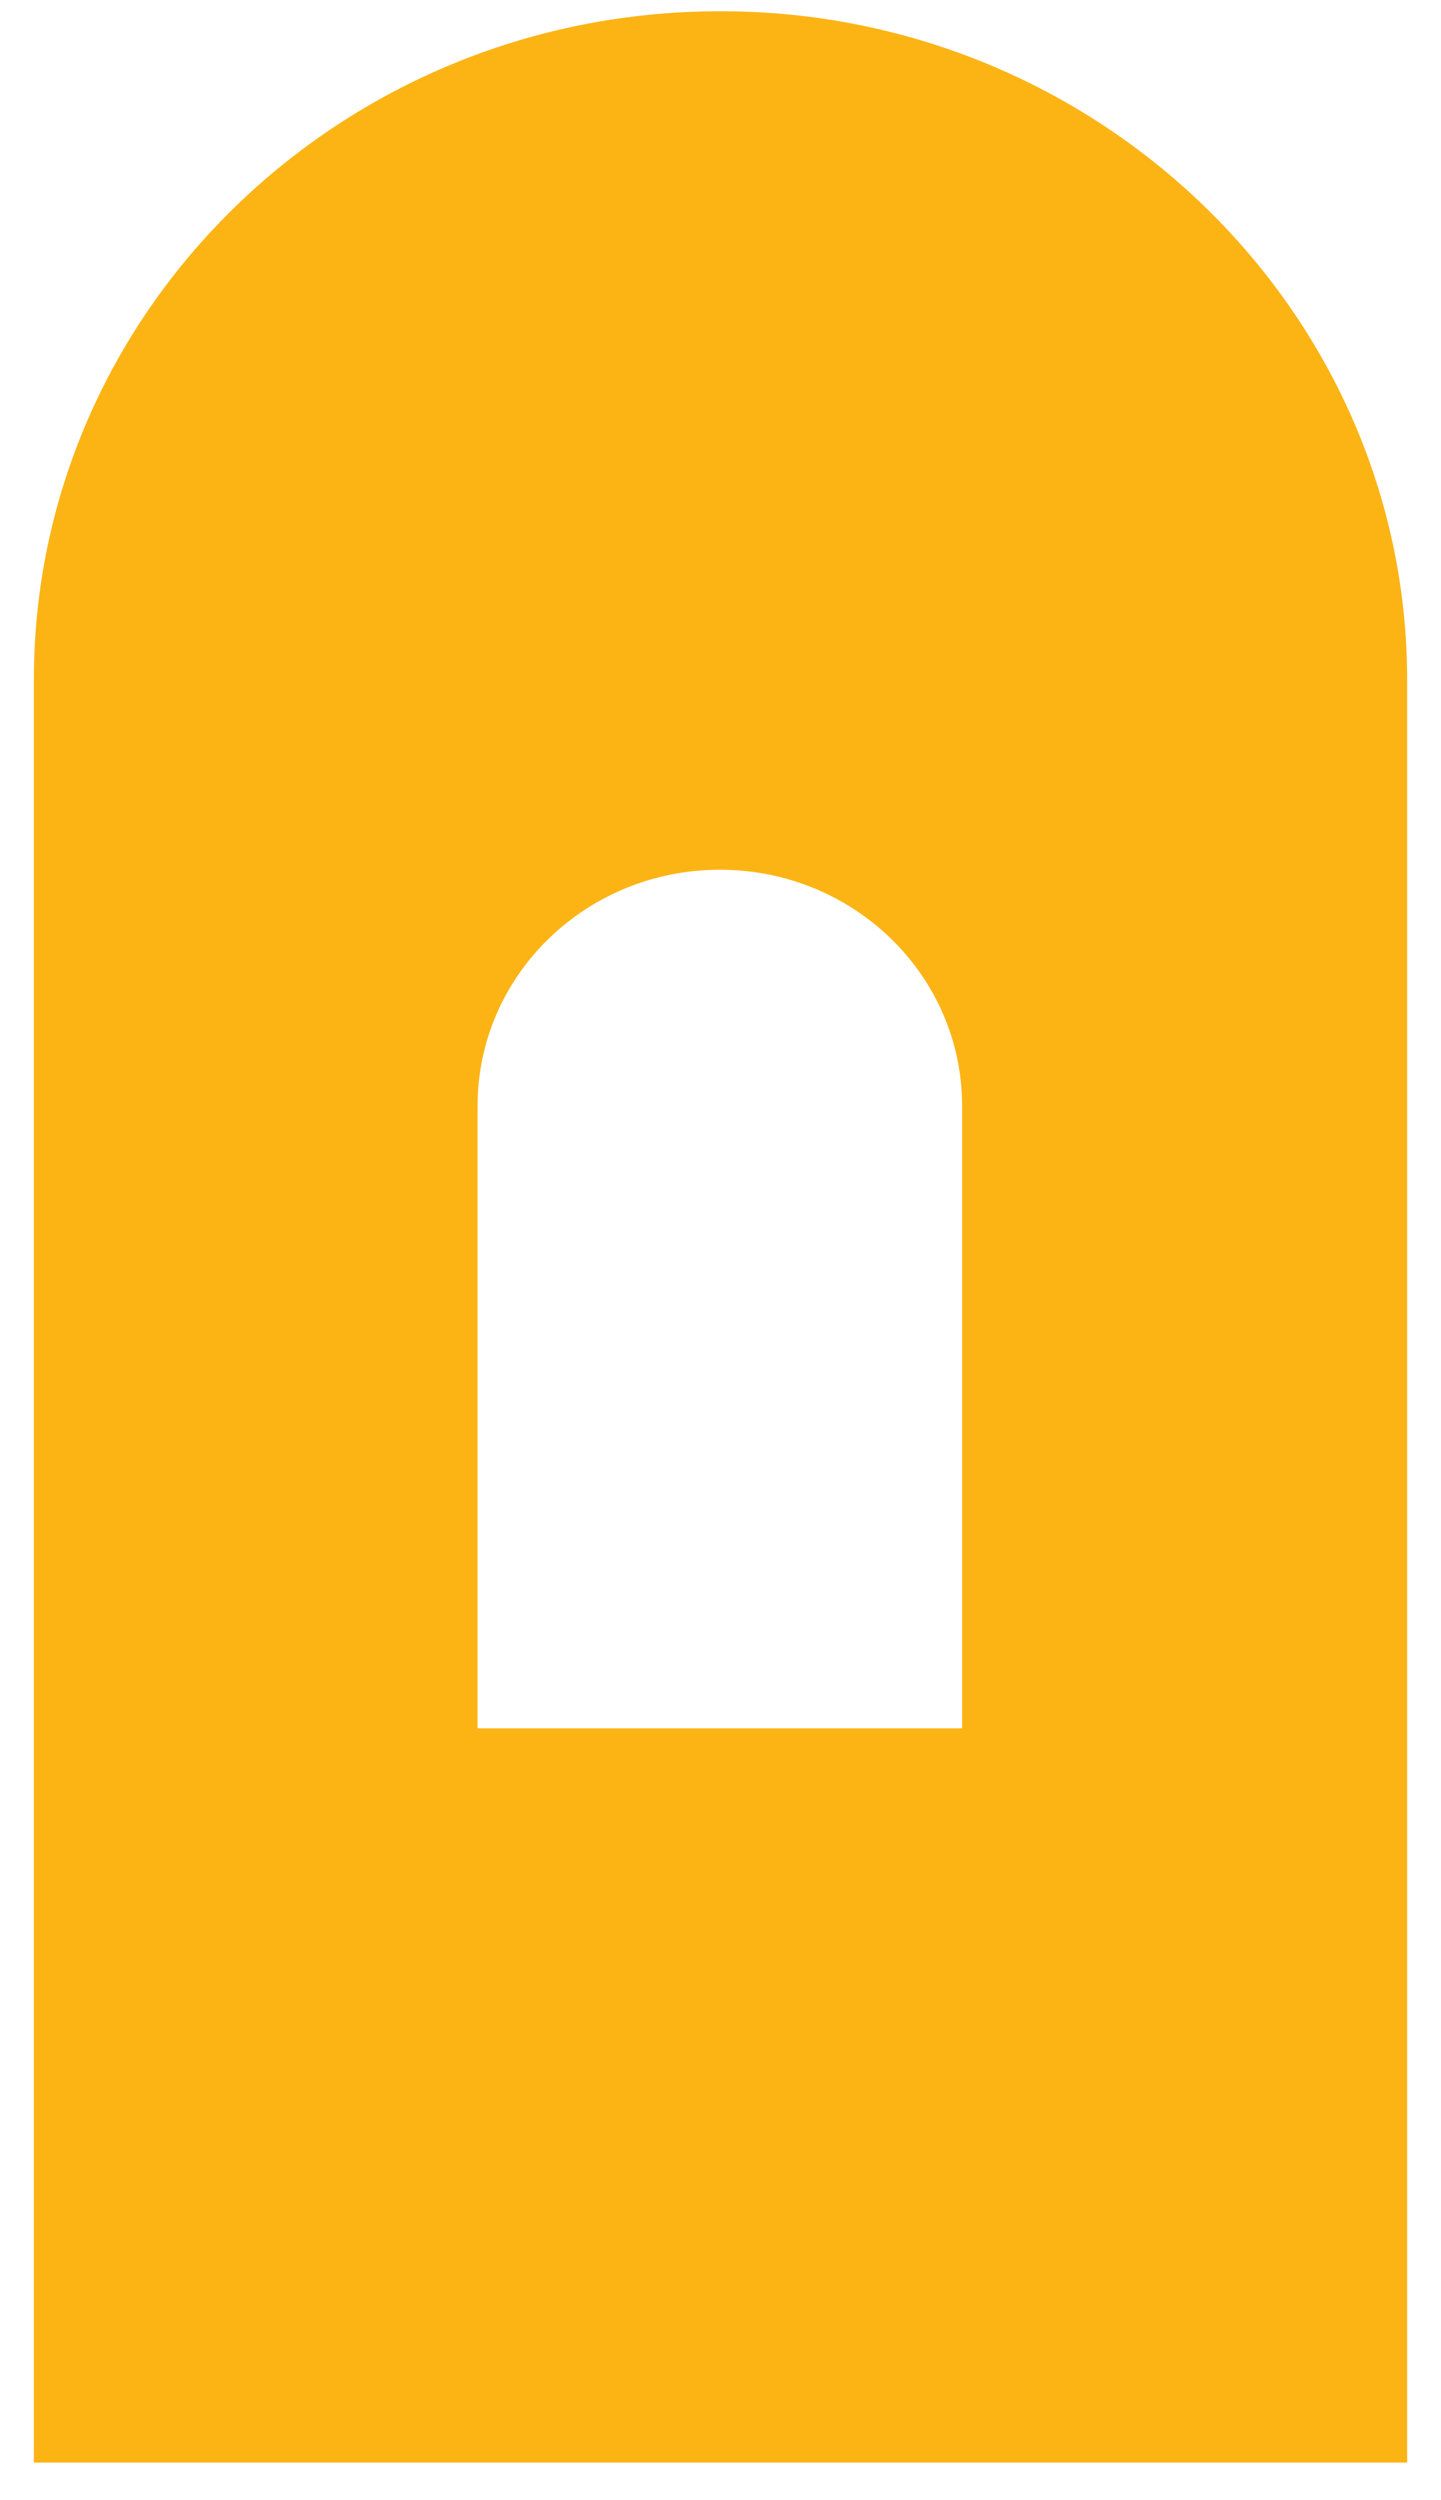 <?xml version="1.0" encoding="UTF-8"?>
<svg xmlns="http://www.w3.org/2000/svg" xmlns:xlink="http://www.w3.org/1999/xlink" width="64px" height="111px" viewBox="0 0 64 110" version="1.1">
<g id="surface1">
<path style=" stroke:none;fill-rule:nonzero;fill:rgb(98.824%,70.588%,8.235%);fill-opacity:1;" d="M 31.973 0 C 15.152 0 1.504 13.293 1.504 29.68 L 1.504 108.84 L 62.496 108.84 L 62.496 29.68 C 62.496 13.352 48.793 0 32.027 0 Z M 42.789 76.238 L 21.211 76.238 L 21.211 48.602 C 21.211 42.809 26.023 38.117 31.973 38.117 C 37.918 38.117 42.73 42.809 42.73 48.602 L 42.73 76.238 Z M 42.789 76.238 "/>
</g>
</svg>
